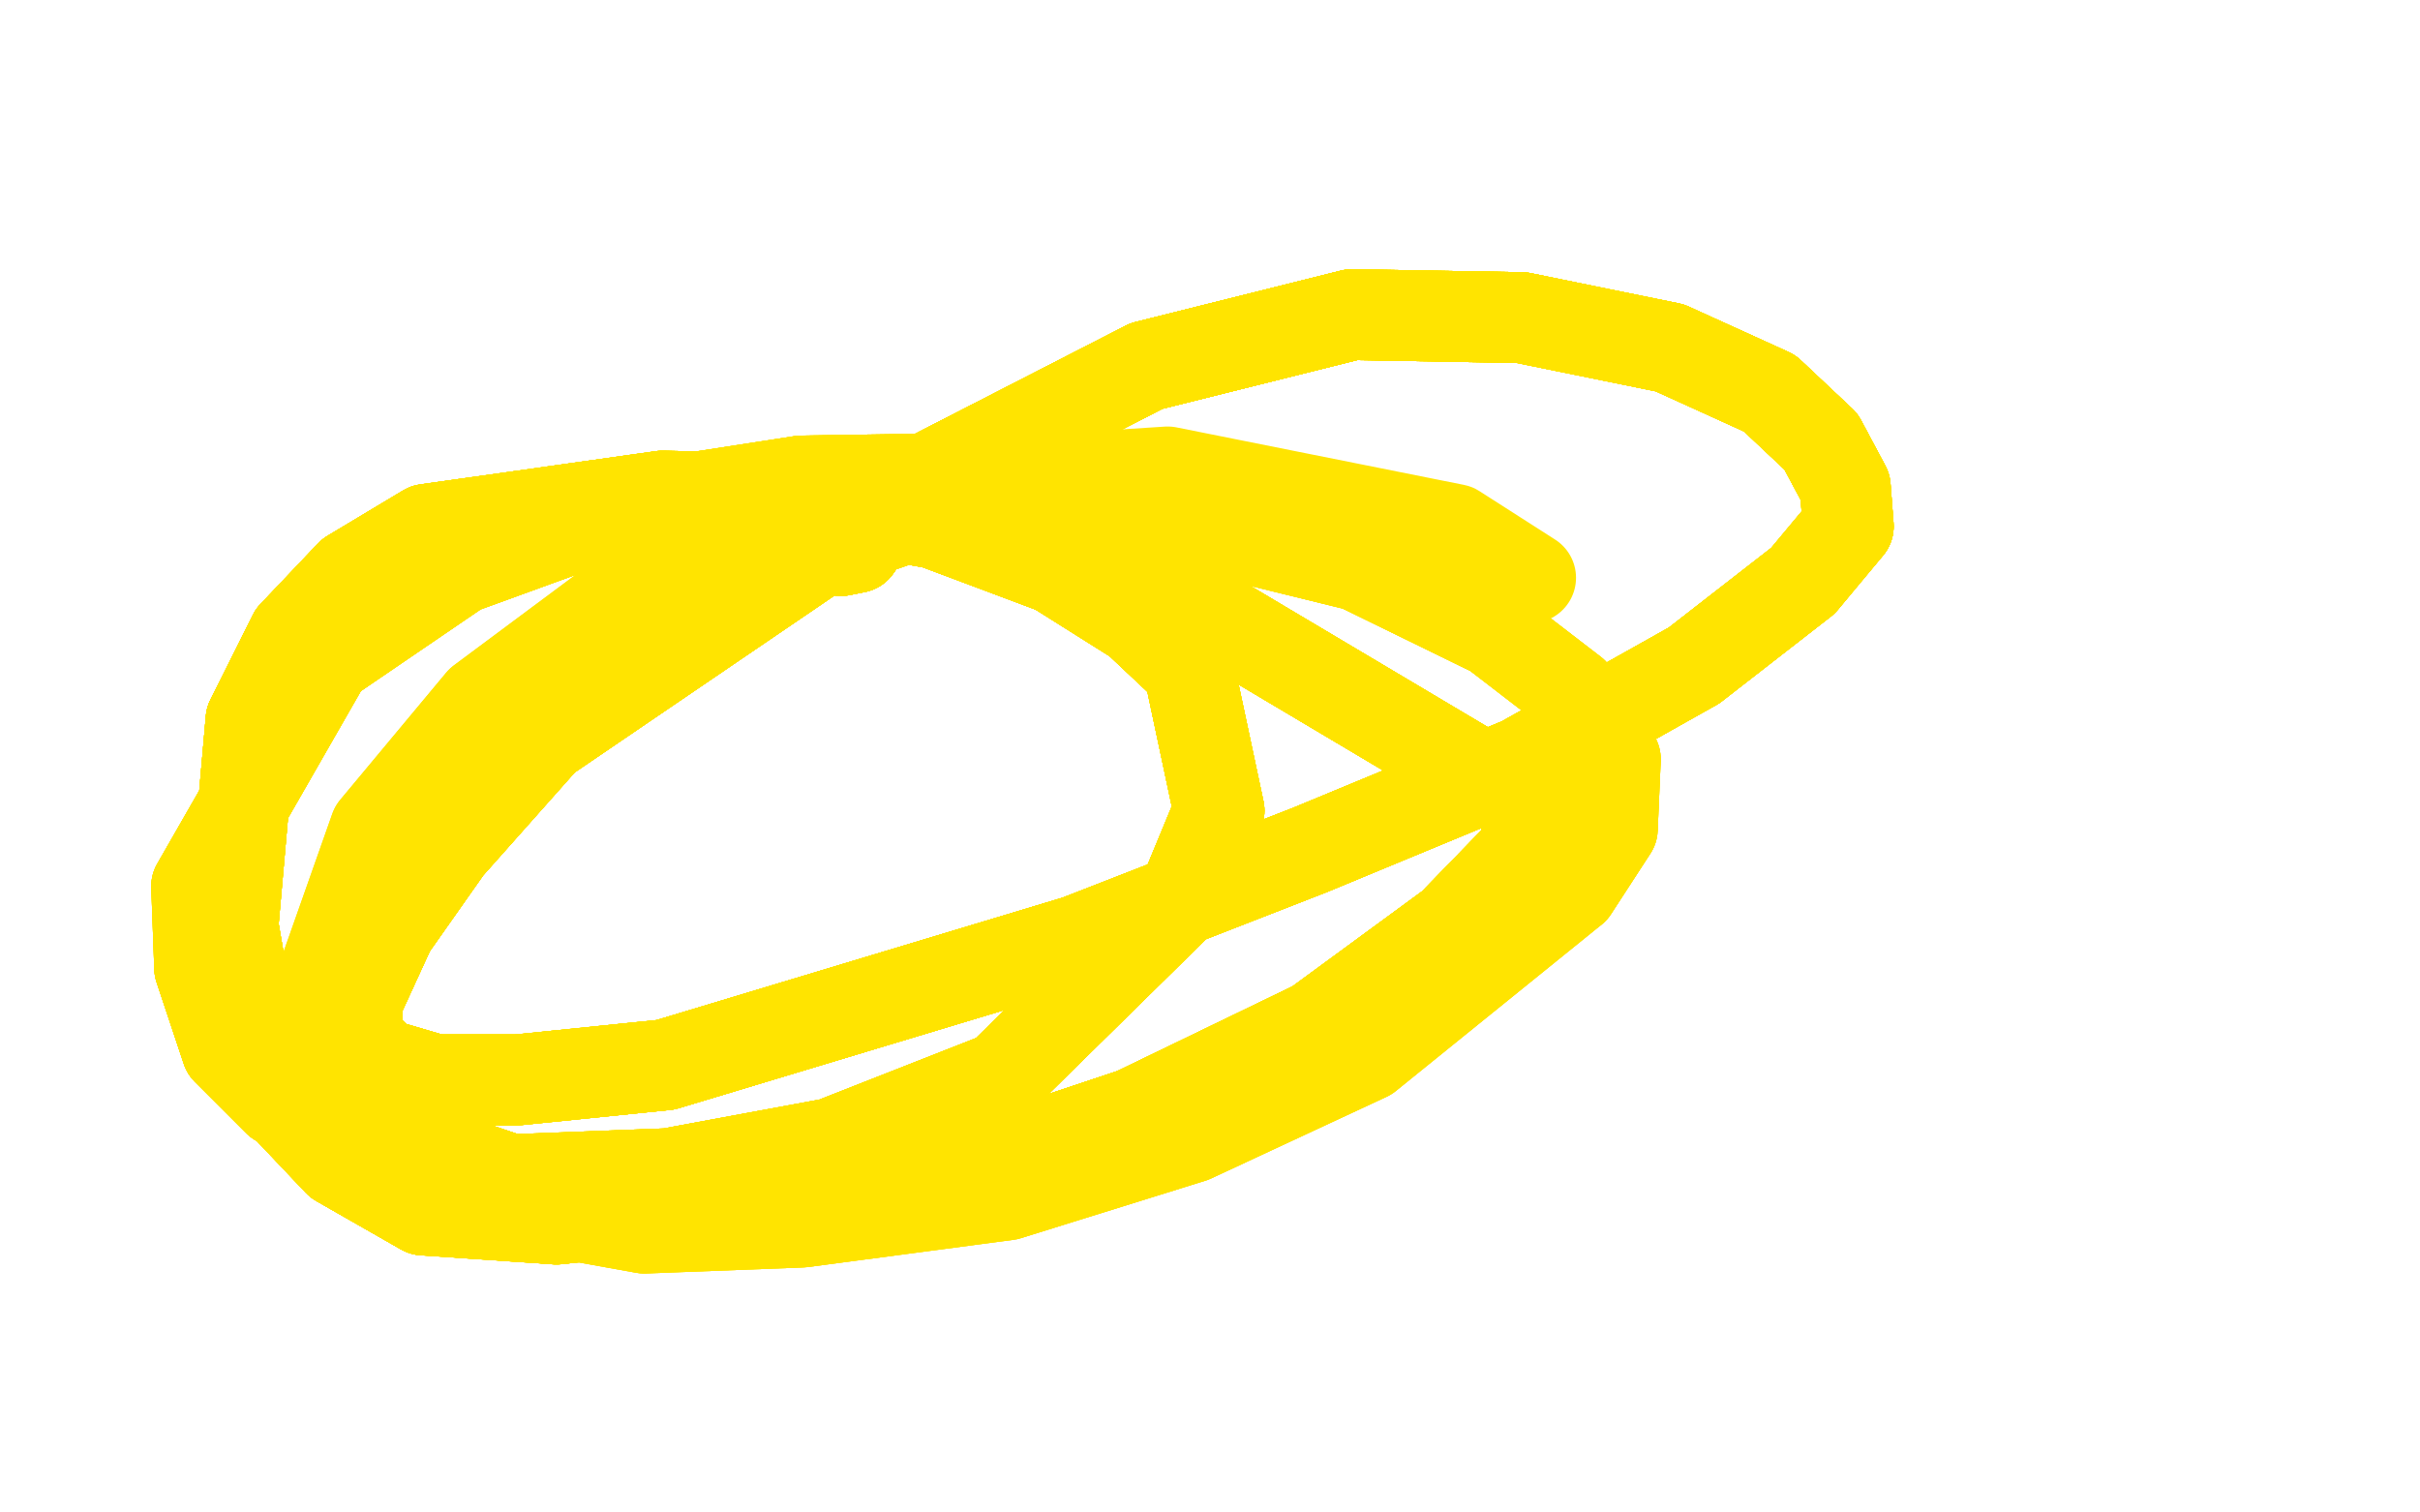 <?xml version="1.0" standalone="no"?>
<!DOCTYPE svg PUBLIC "-//W3C//DTD SVG 1.1//EN"
"http://www.w3.org/Graphics/SVG/1.1/DTD/svg11.dtd">

<svg width="800" height="500" version="1.1" xmlns="http://www.w3.org/2000/svg" xmlns:xlink="http://www.w3.org/1999/xlink" style="stroke-antialiasing: false"><desc>This SVG has been created on https://colorillo.com/</desc><rect x='0' y='0' width='800' height='500' style='fill: rgb(255,255,255); stroke-width:0' /><polyline points="278,182 283,181 290,171 303,160 379,121 447,104" style="fill: none; stroke: #ffe400; stroke-width: 30; stroke-linejoin: round; stroke-linecap: round; stroke-antialiasing: false; stroke-antialias: 0; opacity: 1.0"/>
<polyline points="278,182 283,181 290,171 303,160 379,121 447,104 503,105 552,115 585,130 602,146 610,161 611,174 596,192 560,220 503,252 433,281 356,311 220,352" style="fill: none; stroke: #ffe400; stroke-width: 30; stroke-linejoin: round; stroke-linecap: round; stroke-antialiasing: false; stroke-antialias: 0; opacity: 1.0"/>
<polyline points="278,182 283,181 290,171 303,160 379,121 447,104 503,105 552,115 585,130 602,146 610,161 611,174" style="fill: none; stroke: #ffe400; stroke-width: 30; stroke-linejoin: round; stroke-linecap: round; stroke-antialiasing: false; stroke-antialias: 0; opacity: 1.0"/>
<polyline points="278,182 283,181 290,171 303,160 379,121 447,104 503,105 552,115 585,130 602,146 610,161 611,174 596,192 560,220 503,252 433,281 356,311 220,352 171,357 144,357 127,352 118,344 118,331 129,307" style="fill: none; stroke: #ffe400; stroke-width: 30; stroke-linejoin: round; stroke-linecap: round; stroke-antialiasing: false; stroke-antialias: 0; opacity: 1.0"/>
<polyline points="278,182 283,181 290,171 303,160 379,121 447,104 503,105 552,115 585,130 602,146 610,161 611,174 596,192 560,220 503,252 433,281 356,311 220,352 171,357 144,357 127,352 118,344 118,331 129,307 148,280 180,244 274,180 329,161 514,271" style="fill: none; stroke: #ffe400; stroke-width: 30; stroke-linejoin: round; stroke-linecap: round; stroke-antialiasing: false; stroke-antialias: 0; opacity: 1.0"/>
<polyline points="278,182 283,181 290,171 303,160 379,121 447,104 503,105 552,115 585,130 602,146 610,161 611,174 596,192 560,220 503,252 433,281 356,311 220,352 171,357 144,357 127,352 118,344 118,331 129,307 148,280 180,244 274,180 329,161 514,271 480,306 435,339 375,368 312,389 184,403 140,400" style="fill: none; stroke: #ffe400; stroke-width: 30; stroke-linejoin: round; stroke-linecap: round; stroke-antialiasing: false; stroke-antialias: 0; opacity: 1.0"/>
<polyline points="278,182 283,181 290,171 303,160 379,121 447,104 503,105 552,115 585,130 602,146 610,161 611,174 596,192 560,220 503,252 433,281 356,311 220,352 171,357 144,357 127,352 118,344 118,331 129,307 148,280 180,244 274,180 329,161 514,271 480,306 435,339 375,368 312,389 184,403 140,400 112,384 94,365 83,341 77,306 83,238 97,210" style="fill: none; stroke: #ffe400; stroke-width: 30; stroke-linejoin: round; stroke-linecap: round; stroke-antialiasing: false; stroke-antialias: 0; opacity: 1.0"/>
<polyline points="278,182 283,181 290,171 303,160 379,121 447,104 503,105 552,115 585,130 602,146 610,161 611,174 596,192 560,220 503,252 433,281 356,311 220,352 171,357 144,357 127,352 118,344 118,331 129,307 148,280 180,244 274,180 329,161 514,271 480,306 435,339 375,368 312,389 184,403 140,400 112,384 94,365 83,341 77,306 83,238 97,210 116,190 141,175 219,164 264,165 309,173 349,188" style="fill: none; stroke: #ffe400; stroke-width: 30; stroke-linejoin: round; stroke-linecap: round; stroke-antialiasing: false; stroke-antialias: 0; opacity: 1.0"/>
<polyline points="379,121 447,104 503,105 552,115 585,130 602,146 610,161 611,174 596,192 560,220 503,252 433,281 356,311 220,352 171,357 144,357 127,352 118,344 118,331 129,307 148,280 180,244 274,180 329,161 514,271 480,306 435,339 375,368 312,389 184,403 140,400 112,384 94,365 83,341 77,306 83,238 97,210 116,190 141,175 219,164 264,165 309,173 349,188 376,205 393,221 403,268 391,297 331,356" style="fill: none; stroke: #ffe400; stroke-width: 30; stroke-linejoin: round; stroke-linecap: round; stroke-antialiasing: false; stroke-antialias: 0; opacity: 1.0"/>
<polyline points="596,192 560,220 503,252 433,281 356,311 220,352 171,357 144,357 127,352 118,344 118,331 129,307 148,280 180,244 274,180 329,161 514,271 480,306 435,339 375,368 312,389 184,403 140,400 112,384 94,365 83,341 77,306 83,238 97,210 116,190 141,175 219,164 264,165 309,173 349,188 376,205 393,221 403,268 391,297 331,356 275,378 221,388 169,390 92,364 75,347 66,320" style="fill: none; stroke: #ffe400; stroke-width: 30; stroke-linejoin: round; stroke-linecap: round; stroke-antialiasing: false; stroke-antialias: 0; opacity: 1.0"/>
<polyline points="356,311 220,352 171,357 144,357 127,352 118,344 118,331 129,307 148,280 180,244 274,180 329,161 514,271 480,306 435,339 375,368 312,389 184,403 140,400 112,384 94,365 83,341 77,306 83,238 97,210 116,190 141,175 219,164 264,165 309,173 349,188 376,205 393,221 403,268 391,297 331,356 275,378 221,388 169,390 92,364 75,347 66,320 65,293 108,218 152,188 207,168 265,159 331,158" style="fill: none; stroke: #ffe400; stroke-width: 30; stroke-linejoin: round; stroke-linecap: round; stroke-antialiasing: false; stroke-antialias: 0; opacity: 1.0"/>
<polyline points="148,280 180,244 274,180 329,161 514,271 480,306 435,339 375,368 312,389 184,403 140,400 112,384 94,365 83,341 77,306 83,238 97,210 116,190 141,175 219,164 264,165 309,173 349,188 376,205 393,221 403,268 391,297 331,356 275,378 221,388 169,390 92,364 75,347 66,320 65,293 108,218 152,188 207,168 265,159 331,158 449,187 494,209 520,229 534,251 533,274 520,294" style="fill: none; stroke: #ffe400; stroke-width: 30; stroke-linejoin: round; stroke-linecap: round; stroke-antialiasing: false; stroke-antialias: 0; opacity: 1.0"/>
<polyline points="514,271 480,306 435,339 375,368 312,389 184,403 140,400 112,384 94,365 83,341 77,306 83,238 97,210 116,190 141,175 219,164 264,165 309,173 349,188 376,205 393,221 403,268 391,297 331,356 275,378 221,388 169,390 92,364 75,347 66,320 65,293 108,218 152,188 207,168 265,159 331,158 449,187 494,209 520,229 534,251 533,274 520,294 452,349 394,376 333,395 265,404 213,406 163,397" style="fill: none; stroke: #ffe400; stroke-width: 30; stroke-linejoin: round; stroke-linecap: round; stroke-antialiasing: false; stroke-antialias: 0; opacity: 1.0"/>
<polyline points="140,400 112,384 94,365 83,341 77,306 83,238 97,210 116,190 141,175 219,164 264,165 309,173 349,188 376,205 393,221 403,268 391,297 331,356 275,378 221,388 169,390 92,364 75,347 66,320 65,293 108,218 152,188 207,168 265,159 331,158 449,187 494,209 520,229 534,251 533,274 520,294 452,349 394,376 333,395 265,404 213,406 163,397 106,364 100,342 124,274 159,232 202,200" style="fill: none; stroke: #ffe400; stroke-width: 30; stroke-linejoin: round; stroke-linecap: round; stroke-antialiasing: false; stroke-antialias: 0; opacity: 1.0"/>
<polyline points="94,365 83,341 77,306 83,238 97,210 116,190 141,175 219,164 264,165 309,173 349,188 376,205 393,221 403,268 391,297 331,356 275,378 221,388 169,390 92,364 75,347 66,320 65,293 108,218 152,188 207,168 265,159 331,158 449,187 494,209 520,229 534,251 533,274 520,294 452,349 394,376 333,395 265,404 213,406 163,397 106,364 100,342 124,274 159,232 202,200 324,160 386,156 481,175 506,191" style="fill: none; stroke: #ffe400; stroke-width: 30; stroke-linejoin: round; stroke-linecap: round; stroke-antialiasing: false; stroke-antialias: 0; opacity: 1.0"/>
</svg>
